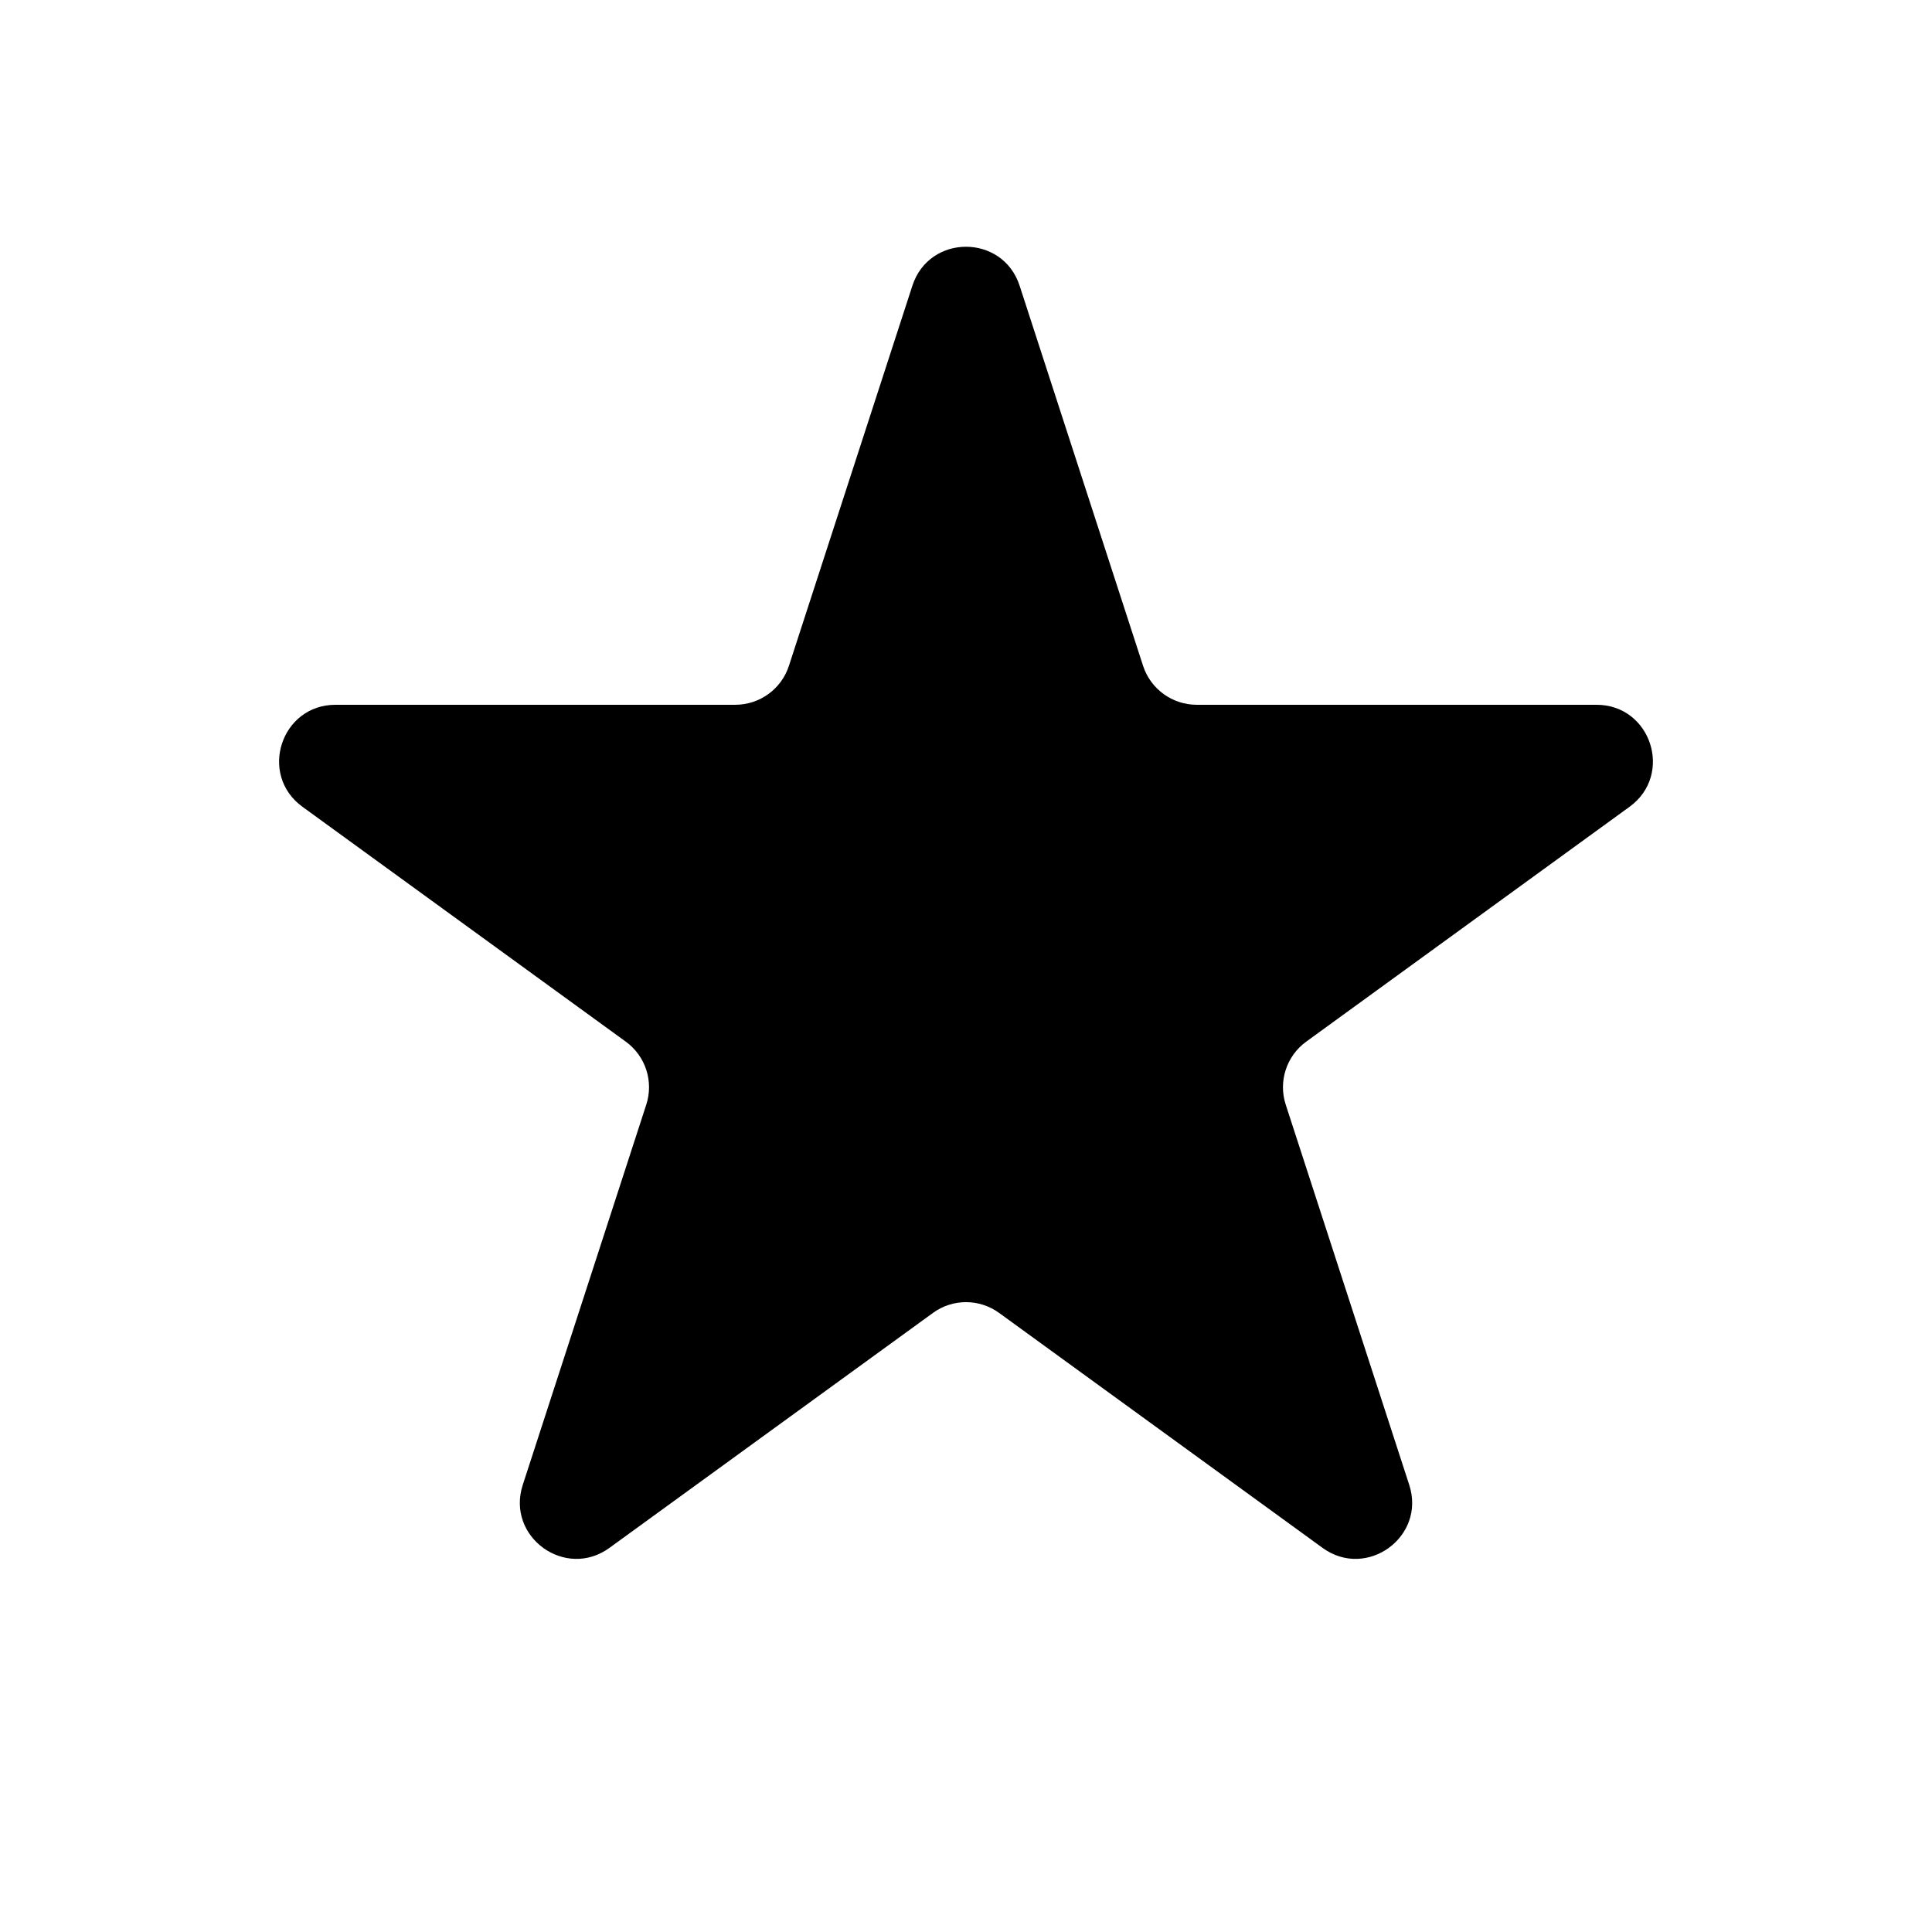 <svg width="24" height="24" viewBox="0 0 24 24" fill="none" xmlns="http://www.w3.org/2000/svg">
<path d="M11.334 3.549C11.544 2.904 12.456 2.904 12.666 3.549L14.2 8.272C14.294 8.56 14.563 8.755 14.866 8.755H19.832C20.51 8.755 20.792 9.623 20.243 10.022L16.226 12.94C15.98 13.119 15.878 13.435 15.972 13.723L17.506 18.446C17.716 19.091 16.977 19.627 16.429 19.228L12.412 16.31C12.166 16.131 11.834 16.131 11.589 16.31L7.571 19.228C7.023 19.627 6.284 19.091 6.494 18.446L8.028 13.723C8.122 13.435 8.02 13.119 7.774 12.94L3.757 10.022C3.208 9.623 3.49 8.755 4.168 8.755H9.134C9.437 8.755 9.706 8.56 9.8 8.272L11.334 3.549Z" fill="black"/>
</svg>
